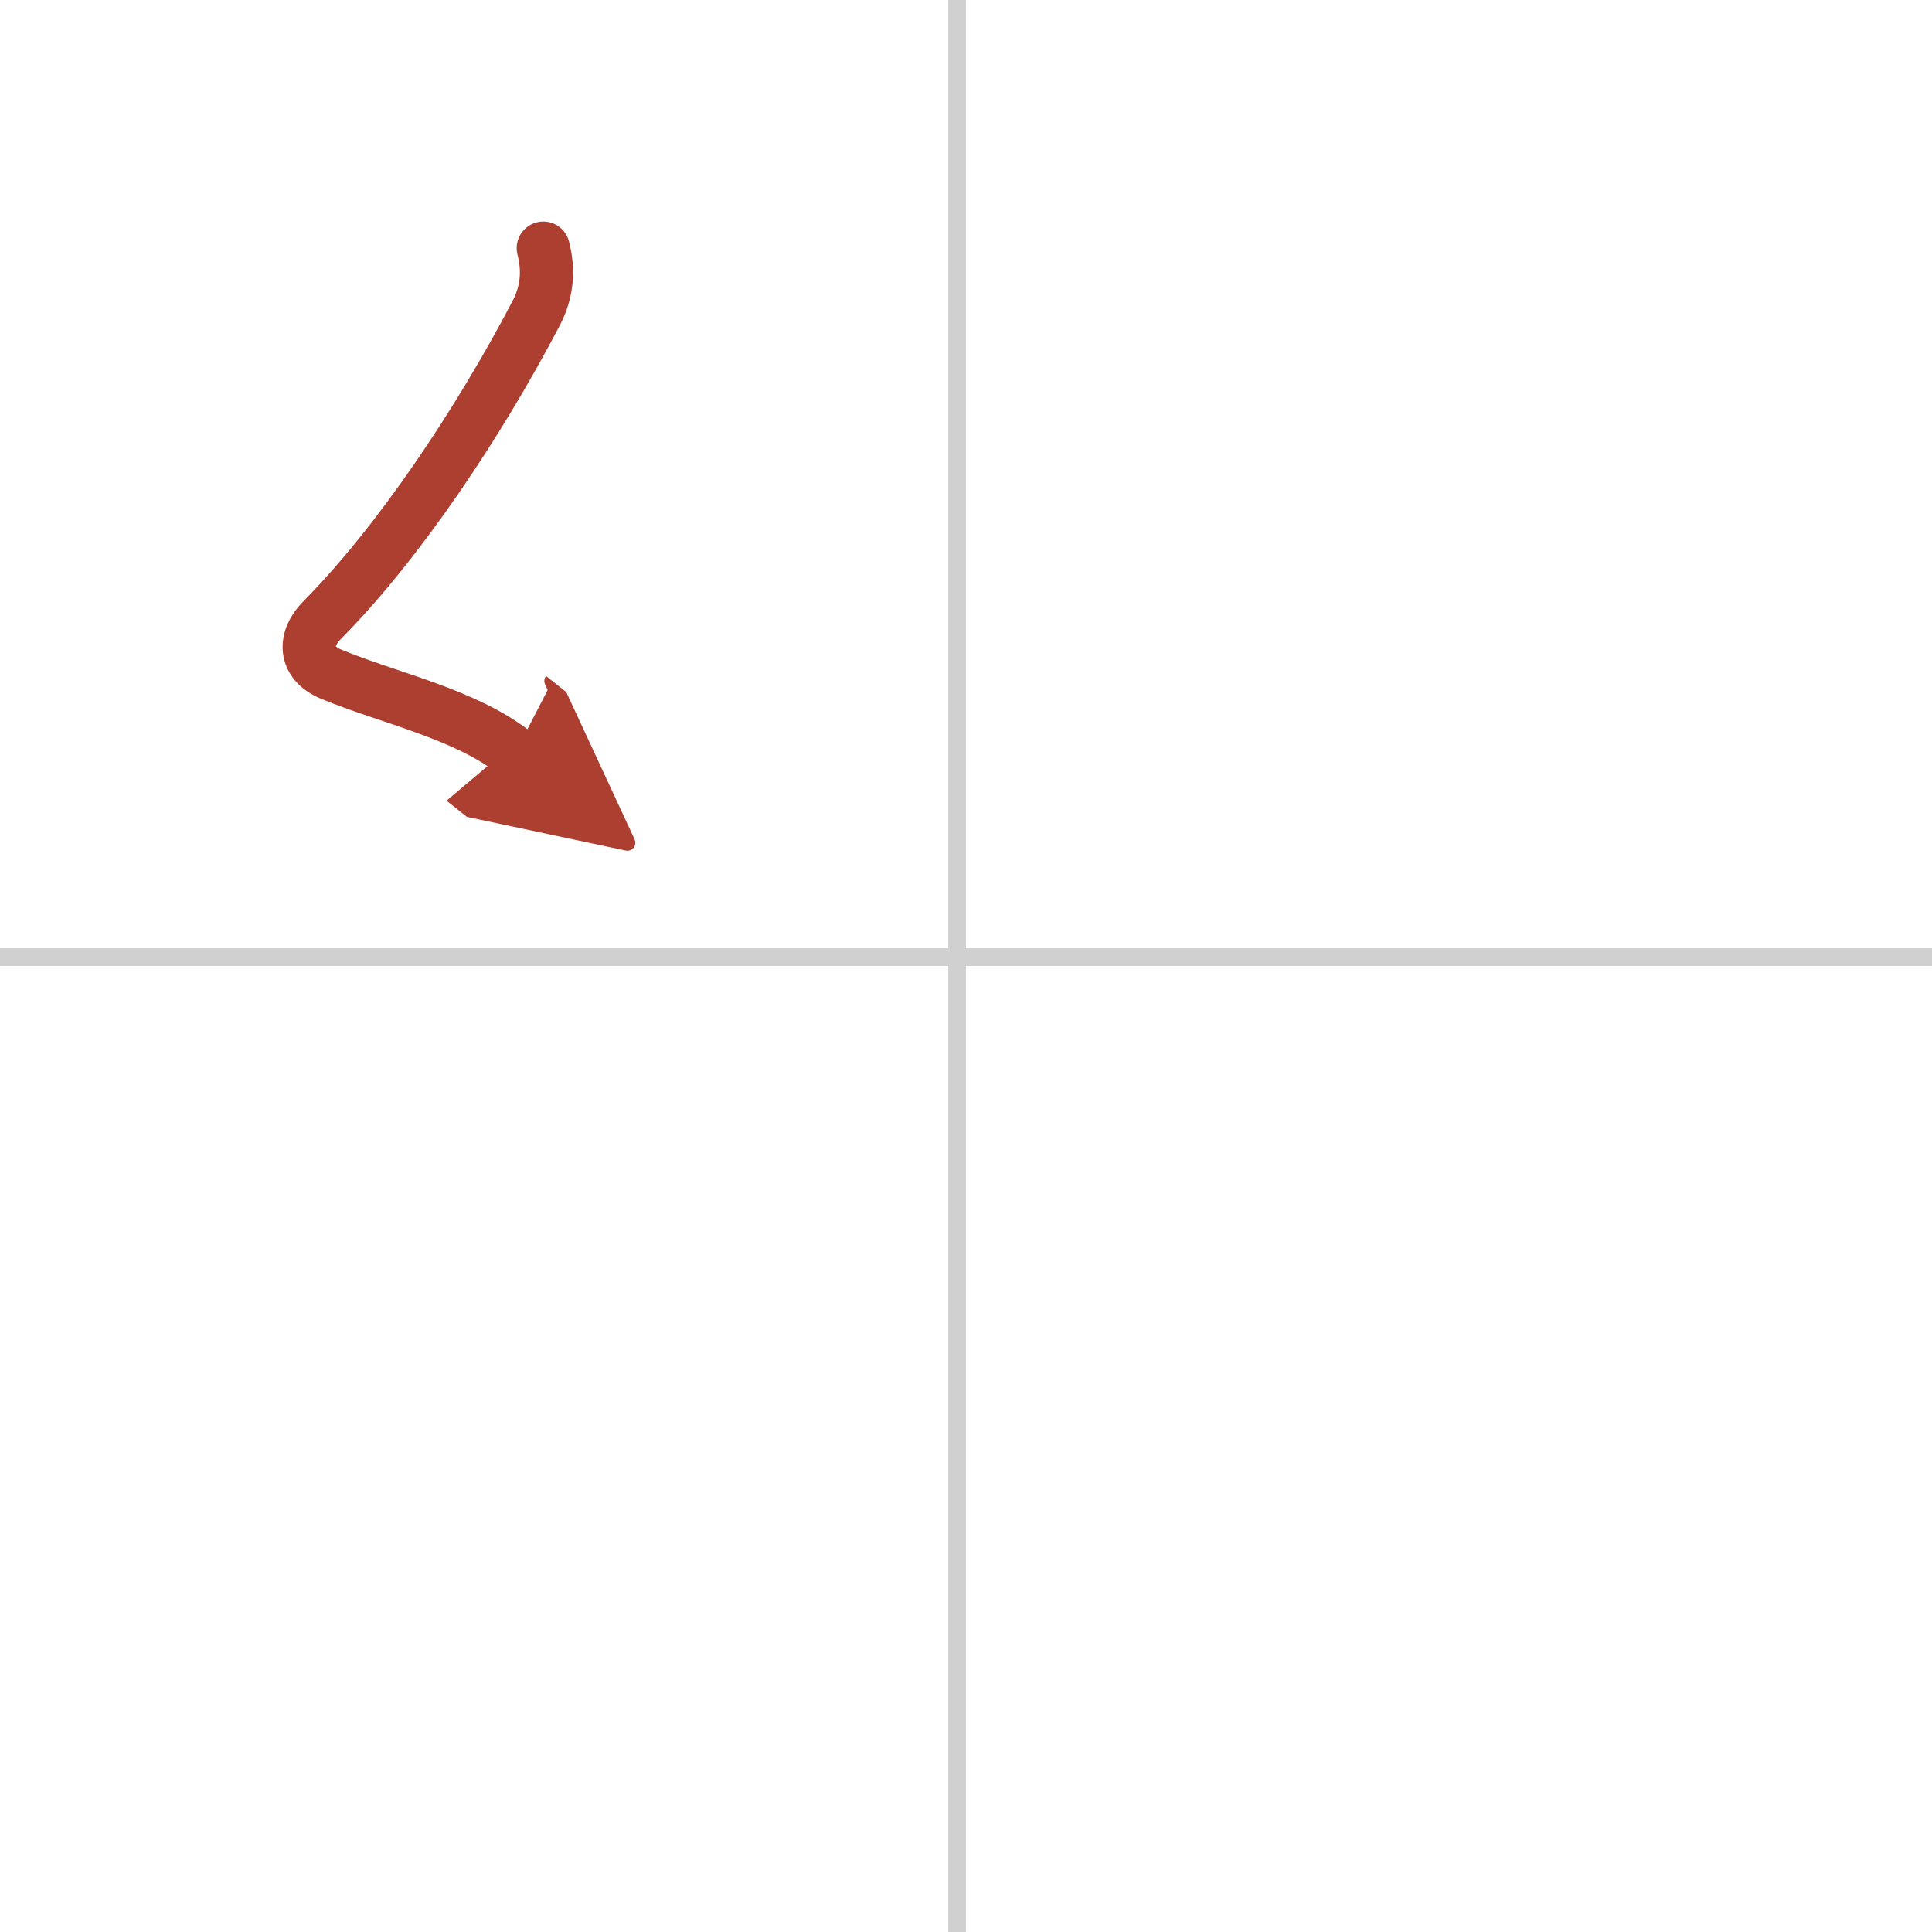 <svg width="400" height="400" viewBox="0 0 109 109" xmlns="http://www.w3.org/2000/svg"><defs><marker id="a" markerWidth="4" orient="auto" refX="1" refY="5" viewBox="0 0 10 10"><polyline points="0 0 10 5 0 10 1 5" fill="#ad3f31" stroke="#ad3f31"/></marker></defs><g fill="none" stroke-linecap="round" stroke-linejoin="round" stroke-width="3"><rect width="100%" height="100%" fill="#fff" stroke="#fff"/><line x1="54" x2="54" y2="109" stroke="#d0d0d0" stroke-width="1"/><line x2="109" y1="54" y2="54" stroke="#d0d0d0" stroke-width="1"/><path d="m30.65 14c0.31 1.21 0.25 2.44-0.41 3.69-3.24 6.19-7.74 12.93-12.07 17.3-1.03 1.04-1.05 2.39 0.5 3.04 3.21 1.34 7.59 2.24 10.39 4.47" marker-end="url(#a)" stroke="#ad3f31"/></g></svg>
